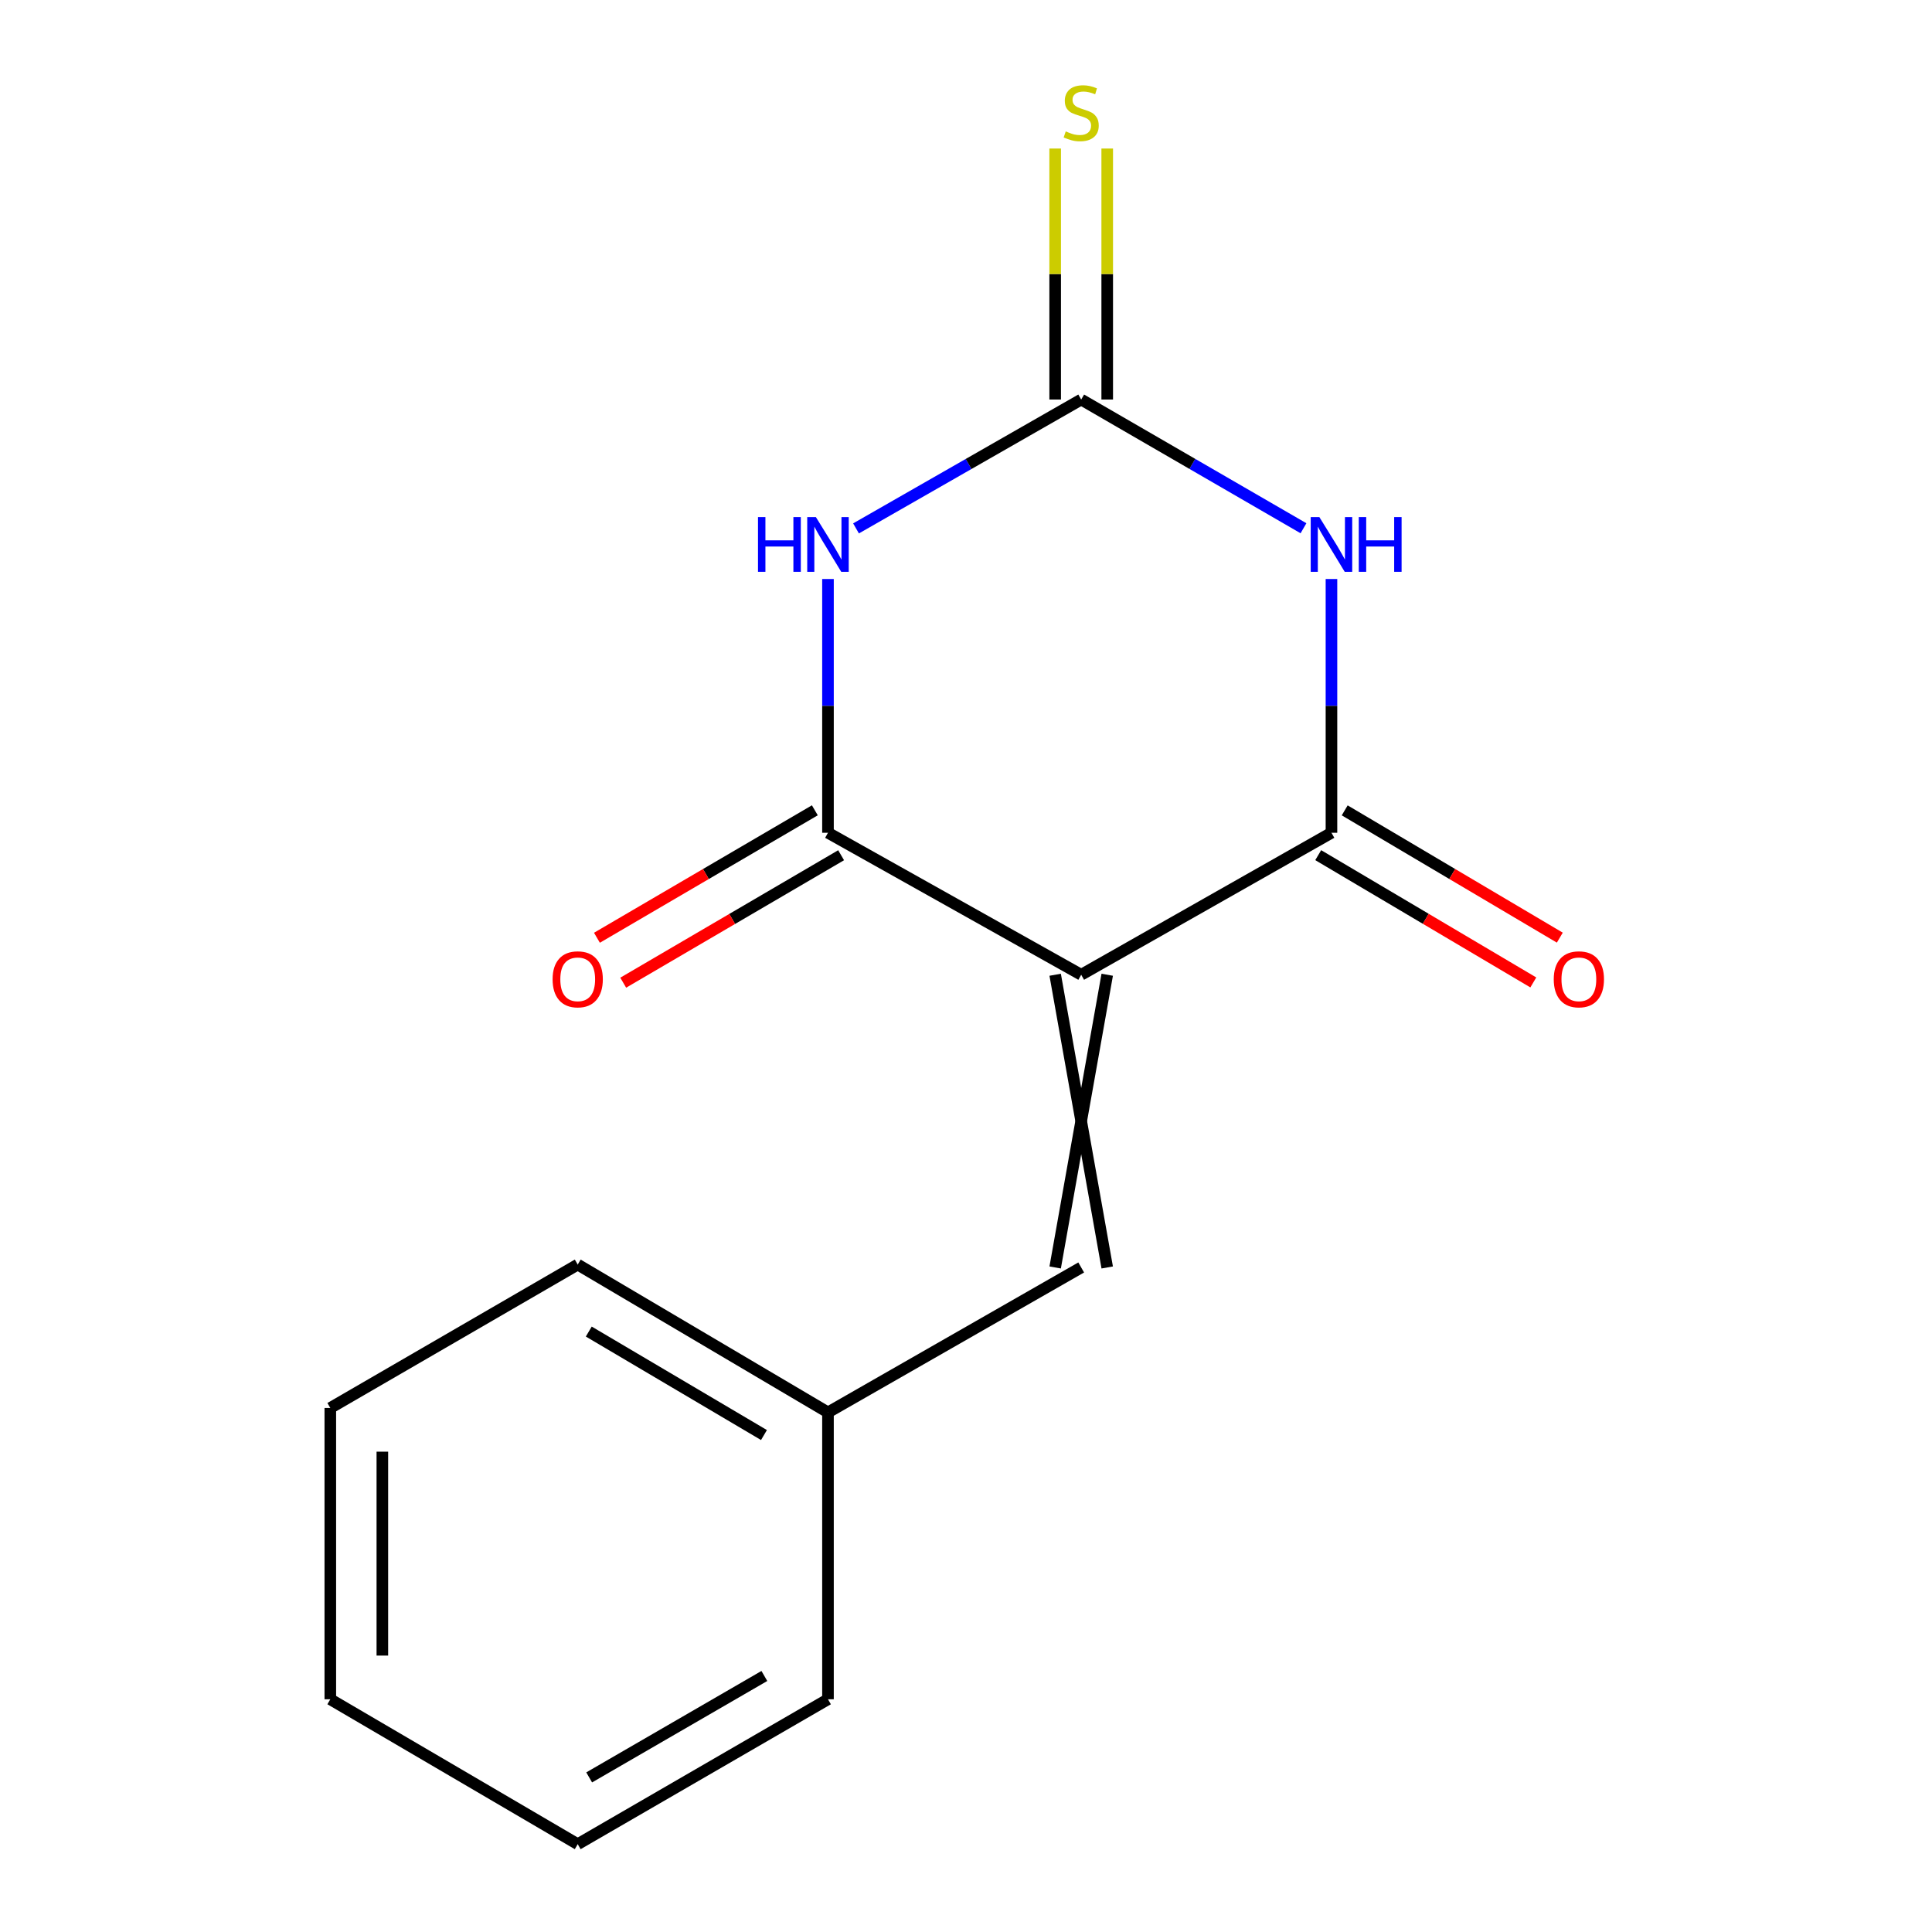 <?xml version='1.0' encoding='iso-8859-1'?>
<svg version='1.1' baseProfile='full'
              xmlns='http://www.w3.org/2000/svg'
                      xmlns:rdkit='http://www.rdkit.org/xml'
                      xmlns:xlink='http://www.w3.org/1999/xlink'
                  xml:space='preserve'
width='1000px' height='1000px' viewBox='0 0 1000 1000'>
<!-- END OF HEADER -->
<rect style='opacity:1.0;fill:#FFFFFF;stroke:none' width='1000' height='1000' x='0' y='0'> </rect>
<path class='bond-2' d='M 559.624,504.531 L 689.162,431.038' style='fill:none;fill-rule:evenodd;stroke:#000000;stroke-width:6px;stroke-linecap:butt;stroke-linejoin:miter;stroke-opacity:1' />
<path class='bond-3' d='M 559.624,504.531 L 428.56,431.038' style='fill:none;fill-rule:evenodd;stroke:#000000;stroke-width:6px;stroke-linecap:butt;stroke-linejoin:miter;stroke-opacity:1' />
<path class='bond-5' d='M 546.155,504.531 L 573.093,656.038' style='fill:none;fill-rule:evenodd;stroke:#000000;stroke-width:6px;stroke-linecap:butt;stroke-linejoin:miter;stroke-opacity:1' />
<path class='bond-5' d='M 573.093,504.531 L 546.155,656.038' style='fill:none;fill-rule:evenodd;stroke:#000000;stroke-width:6px;stroke-linecap:butt;stroke-linejoin:miter;stroke-opacity:1' />
<path class='bond-0' d='M 428.56,299.697 L 428.56,365.368' style='fill:none;fill-rule:evenodd;stroke:#0000FF;stroke-width:6px;stroke-linecap:butt;stroke-linejoin:miter;stroke-opacity:1' />
<path class='bond-0' d='M 428.56,365.368 L 428.56,431.038' style='fill:none;fill-rule:evenodd;stroke:#000000;stroke-width:6px;stroke-linecap:butt;stroke-linejoin:miter;stroke-opacity:1' />
<path class='bond-4' d='M 443.075,273.5 L 501.35,240.151' style='fill:none;fill-rule:evenodd;stroke:#0000FF;stroke-width:6px;stroke-linecap:butt;stroke-linejoin:miter;stroke-opacity:1' />
<path class='bond-4' d='M 501.35,240.151 L 559.624,206.802' style='fill:none;fill-rule:evenodd;stroke:#000000;stroke-width:6px;stroke-linecap:butt;stroke-linejoin:miter;stroke-opacity:1' />
<path class='bond-1' d='M 689.162,299.697 L 689.162,365.368' style='fill:none;fill-rule:evenodd;stroke:#0000FF;stroke-width:6px;stroke-linecap:butt;stroke-linejoin:miter;stroke-opacity:1' />
<path class='bond-1' d='M 689.162,365.368 L 689.162,431.038' style='fill:none;fill-rule:evenodd;stroke:#000000;stroke-width:6px;stroke-linecap:butt;stroke-linejoin:miter;stroke-opacity:1' />
<path class='bond-15' d='M 674.679,273.421 L 617.152,240.111' style='fill:none;fill-rule:evenodd;stroke:#0000FF;stroke-width:6px;stroke-linecap:butt;stroke-linejoin:miter;stroke-opacity:1' />
<path class='bond-15' d='M 617.152,240.111 L 559.624,206.802' style='fill:none;fill-rule:evenodd;stroke:#000000;stroke-width:6px;stroke-linecap:butt;stroke-linejoin:miter;stroke-opacity:1' />
<path class='bond-7' d='M 682.303,442.629 L 737.971,475.567' style='fill:none;fill-rule:evenodd;stroke:#000000;stroke-width:6px;stroke-linecap:butt;stroke-linejoin:miter;stroke-opacity:1' />
<path class='bond-7' d='M 737.971,475.567 L 793.639,508.505' style='fill:none;fill-rule:evenodd;stroke:#FF0000;stroke-width:6px;stroke-linecap:butt;stroke-linejoin:miter;stroke-opacity:1' />
<path class='bond-7' d='M 696.02,419.446 L 751.688,452.384' style='fill:none;fill-rule:evenodd;stroke:#000000;stroke-width:6px;stroke-linecap:butt;stroke-linejoin:miter;stroke-opacity:1' />
<path class='bond-7' d='M 751.688,452.384 L 807.356,485.322' style='fill:none;fill-rule:evenodd;stroke:#FF0000;stroke-width:6px;stroke-linecap:butt;stroke-linejoin:miter;stroke-opacity:1' />
<path class='bond-8' d='M 421.76,419.412 L 365.367,452.397' style='fill:none;fill-rule:evenodd;stroke:#000000;stroke-width:6px;stroke-linecap:butt;stroke-linejoin:miter;stroke-opacity:1' />
<path class='bond-8' d='M 365.367,452.397 L 308.974,485.382' style='fill:none;fill-rule:evenodd;stroke:#FF0000;stroke-width:6px;stroke-linecap:butt;stroke-linejoin:miter;stroke-opacity:1' />
<path class='bond-8' d='M 435.36,442.664 L 378.967,475.649' style='fill:none;fill-rule:evenodd;stroke:#000000;stroke-width:6px;stroke-linecap:butt;stroke-linejoin:miter;stroke-opacity:1' />
<path class='bond-8' d='M 378.967,475.649 L 322.574,508.634' style='fill:none;fill-rule:evenodd;stroke:#FF0000;stroke-width:6px;stroke-linecap:butt;stroke-linejoin:miter;stroke-opacity:1' />
<path class='bond-6' d='M 573.093,206.802 L 573.093,141.841' style='fill:none;fill-rule:evenodd;stroke:#000000;stroke-width:6px;stroke-linecap:butt;stroke-linejoin:miter;stroke-opacity:1' />
<path class='bond-6' d='M 573.093,141.841 L 573.093,76.881' style='fill:none;fill-rule:evenodd;stroke:#CCCC00;stroke-width:6px;stroke-linecap:butt;stroke-linejoin:miter;stroke-opacity:1' />
<path class='bond-6' d='M 546.155,206.802 L 546.155,141.841' style='fill:none;fill-rule:evenodd;stroke:#000000;stroke-width:6px;stroke-linecap:butt;stroke-linejoin:miter;stroke-opacity:1' />
<path class='bond-6' d='M 546.155,141.841 L 546.155,76.881' style='fill:none;fill-rule:evenodd;stroke:#CCCC00;stroke-width:6px;stroke-linecap:butt;stroke-linejoin:miter;stroke-opacity:1' />
<path class='bond-9' d='M 559.624,656.038 L 428.56,731.057' style='fill:none;fill-rule:evenodd;stroke:#000000;stroke-width:6px;stroke-linecap:butt;stroke-linejoin:miter;stroke-opacity:1' />
<path class='bond-10' d='M 428.56,731.057 L 299.023,654.541' style='fill:none;fill-rule:evenodd;stroke:#000000;stroke-width:6px;stroke-linecap:butt;stroke-linejoin:miter;stroke-opacity:1' />
<path class='bond-10' d='M 395.43,742.773 L 304.753,689.212' style='fill:none;fill-rule:evenodd;stroke:#000000;stroke-width:6px;stroke-linecap:butt;stroke-linejoin:miter;stroke-opacity:1' />
<path class='bond-11' d='M 428.56,731.057 L 428.56,879.541' style='fill:none;fill-rule:evenodd;stroke:#000000;stroke-width:6px;stroke-linecap:butt;stroke-linejoin:miter;stroke-opacity:1' />
<path class='bond-13' d='M 299.023,654.541 L 170.967,728.768' style='fill:none;fill-rule:evenodd;stroke:#000000;stroke-width:6px;stroke-linecap:butt;stroke-linejoin:miter;stroke-opacity:1' />
<path class='bond-12' d='M 428.56,879.541 L 299.023,954.545' style='fill:none;fill-rule:evenodd;stroke:#000000;stroke-width:6px;stroke-linecap:butt;stroke-linejoin:miter;stroke-opacity:1' />
<path class='bond-12' d='M 395.632,867.48 L 304.955,919.983' style='fill:none;fill-rule:evenodd;stroke:#000000;stroke-width:6px;stroke-linecap:butt;stroke-linejoin:miter;stroke-opacity:1' />
<path class='bond-14' d='M 299.023,954.545 L 170.967,879.541' style='fill:none;fill-rule:evenodd;stroke:#000000;stroke-width:6px;stroke-linecap:butt;stroke-linejoin:miter;stroke-opacity:1' />
<path class='bond-16' d='M 170.967,728.768 L 170.967,879.541' style='fill:none;fill-rule:evenodd;stroke:#000000;stroke-width:6px;stroke-linecap:butt;stroke-linejoin:miter;stroke-opacity:1' />
<path class='bond-16' d='M 197.904,751.384 L 197.904,856.925' style='fill:none;fill-rule:evenodd;stroke:#000000;stroke-width:6px;stroke-linecap:butt;stroke-linejoin:miter;stroke-opacity:1' />
<path  class='atom-1' d='M 392.34 267.646
L 396.18 267.646
L 396.18 279.686
L 410.66 279.686
L 410.66 267.646
L 414.5 267.646
L 414.5 295.966
L 410.66 295.966
L 410.66 282.886
L 396.18 282.886
L 396.18 295.966
L 392.34 295.966
L 392.34 267.646
' fill='#0000FF'/>
<path  class='atom-1' d='M 422.3 267.646
L 431.58 282.646
Q 432.5 284.126, 433.98 286.806
Q 435.46 289.486, 435.54 289.646
L 435.54 267.646
L 439.3 267.646
L 439.3 295.966
L 435.42 295.966
L 425.46 279.566
Q 424.3 277.646, 423.06 275.446
Q 421.86 273.246, 421.5 272.566
L 421.5 295.966
L 417.82 295.966
L 417.82 267.646
L 422.3 267.646
' fill='#0000FF'/>
<path  class='atom-2' d='M 682.902 267.646
L 692.182 282.646
Q 693.102 284.126, 694.582 286.806
Q 696.062 289.486, 696.142 289.646
L 696.142 267.646
L 699.902 267.646
L 699.902 295.966
L 696.022 295.966
L 686.062 279.566
Q 684.902 277.646, 683.662 275.446
Q 682.462 273.246, 682.102 272.566
L 682.102 295.966
L 678.422 295.966
L 678.422 267.646
L 682.902 267.646
' fill='#0000FF'/>
<path  class='atom-2' d='M 703.302 267.646
L 707.142 267.646
L 707.142 279.686
L 721.622 279.686
L 721.622 267.646
L 725.462 267.646
L 725.462 295.966
L 721.622 295.966
L 721.622 282.886
L 707.142 282.886
L 707.142 295.966
L 703.302 295.966
L 703.302 267.646
' fill='#0000FF'/>
<path  class='atom-7' d='M 551.624 68.008
Q 551.944 68.128, 553.264 68.688
Q 554.584 69.248, 556.024 69.608
Q 557.504 69.928, 558.944 69.928
Q 561.624 69.928, 563.184 68.648
Q 564.744 67.328, 564.744 65.048
Q 564.744 63.488, 563.944 62.528
Q 563.184 61.568, 561.984 61.048
Q 560.784 60.528, 558.784 59.928
Q 556.264 59.168, 554.744 58.448
Q 553.264 57.728, 552.184 56.208
Q 551.144 54.688, 551.144 52.128
Q 551.144 48.568, 553.544 46.368
Q 555.984 44.168, 560.784 44.168
Q 564.064 44.168, 567.784 45.728
L 566.864 48.808
Q 563.464 47.408, 560.904 47.408
Q 558.144 47.408, 556.624 48.568
Q 555.104 49.688, 555.144 51.648
Q 555.144 53.168, 555.904 54.088
Q 556.704 55.008, 557.824 55.528
Q 558.984 56.048, 560.904 56.648
Q 563.464 57.448, 564.984 58.248
Q 566.504 59.048, 567.584 60.688
Q 568.704 62.288, 568.704 65.048
Q 568.704 68.968, 566.064 71.088
Q 563.464 73.168, 559.104 73.168
Q 556.584 73.168, 554.664 72.608
Q 552.784 72.088, 550.544 71.168
L 551.624 68.008
' fill='#CCCC00'/>
<path  class='atom-8' d='M 804.218 506.886
Q 804.218 500.086, 807.578 496.286
Q 810.938 492.486, 817.218 492.486
Q 823.498 492.486, 826.858 496.286
Q 830.218 500.086, 830.218 506.886
Q 830.218 513.766, 826.818 517.686
Q 823.418 521.566, 817.218 521.566
Q 810.978 521.566, 807.578 517.686
Q 804.218 513.806, 804.218 506.886
M 817.218 518.366
Q 821.538 518.366, 823.858 515.486
Q 826.218 512.566, 826.218 506.886
Q 826.218 501.326, 823.858 498.526
Q 821.538 495.686, 817.218 495.686
Q 812.898 495.686, 810.538 498.486
Q 808.218 501.286, 808.218 506.886
Q 808.218 512.606, 810.538 515.486
Q 812.898 518.366, 817.218 518.366
' fill='#FF0000'/>
<path  class='atom-9' d='M 286.023 506.886
Q 286.023 500.086, 289.383 496.286
Q 292.743 492.486, 299.023 492.486
Q 305.303 492.486, 308.663 496.286
Q 312.023 500.086, 312.023 506.886
Q 312.023 513.766, 308.623 517.686
Q 305.223 521.566, 299.023 521.566
Q 292.783 521.566, 289.383 517.686
Q 286.023 513.806, 286.023 506.886
M 299.023 518.366
Q 303.343 518.366, 305.663 515.486
Q 308.023 512.566, 308.023 506.886
Q 308.023 501.326, 305.663 498.526
Q 303.343 495.686, 299.023 495.686
Q 294.703 495.686, 292.343 498.486
Q 290.023 501.286, 290.023 506.886
Q 290.023 512.606, 292.343 515.486
Q 294.703 518.366, 299.023 518.366
' fill='#FF0000'/>
</svg>
